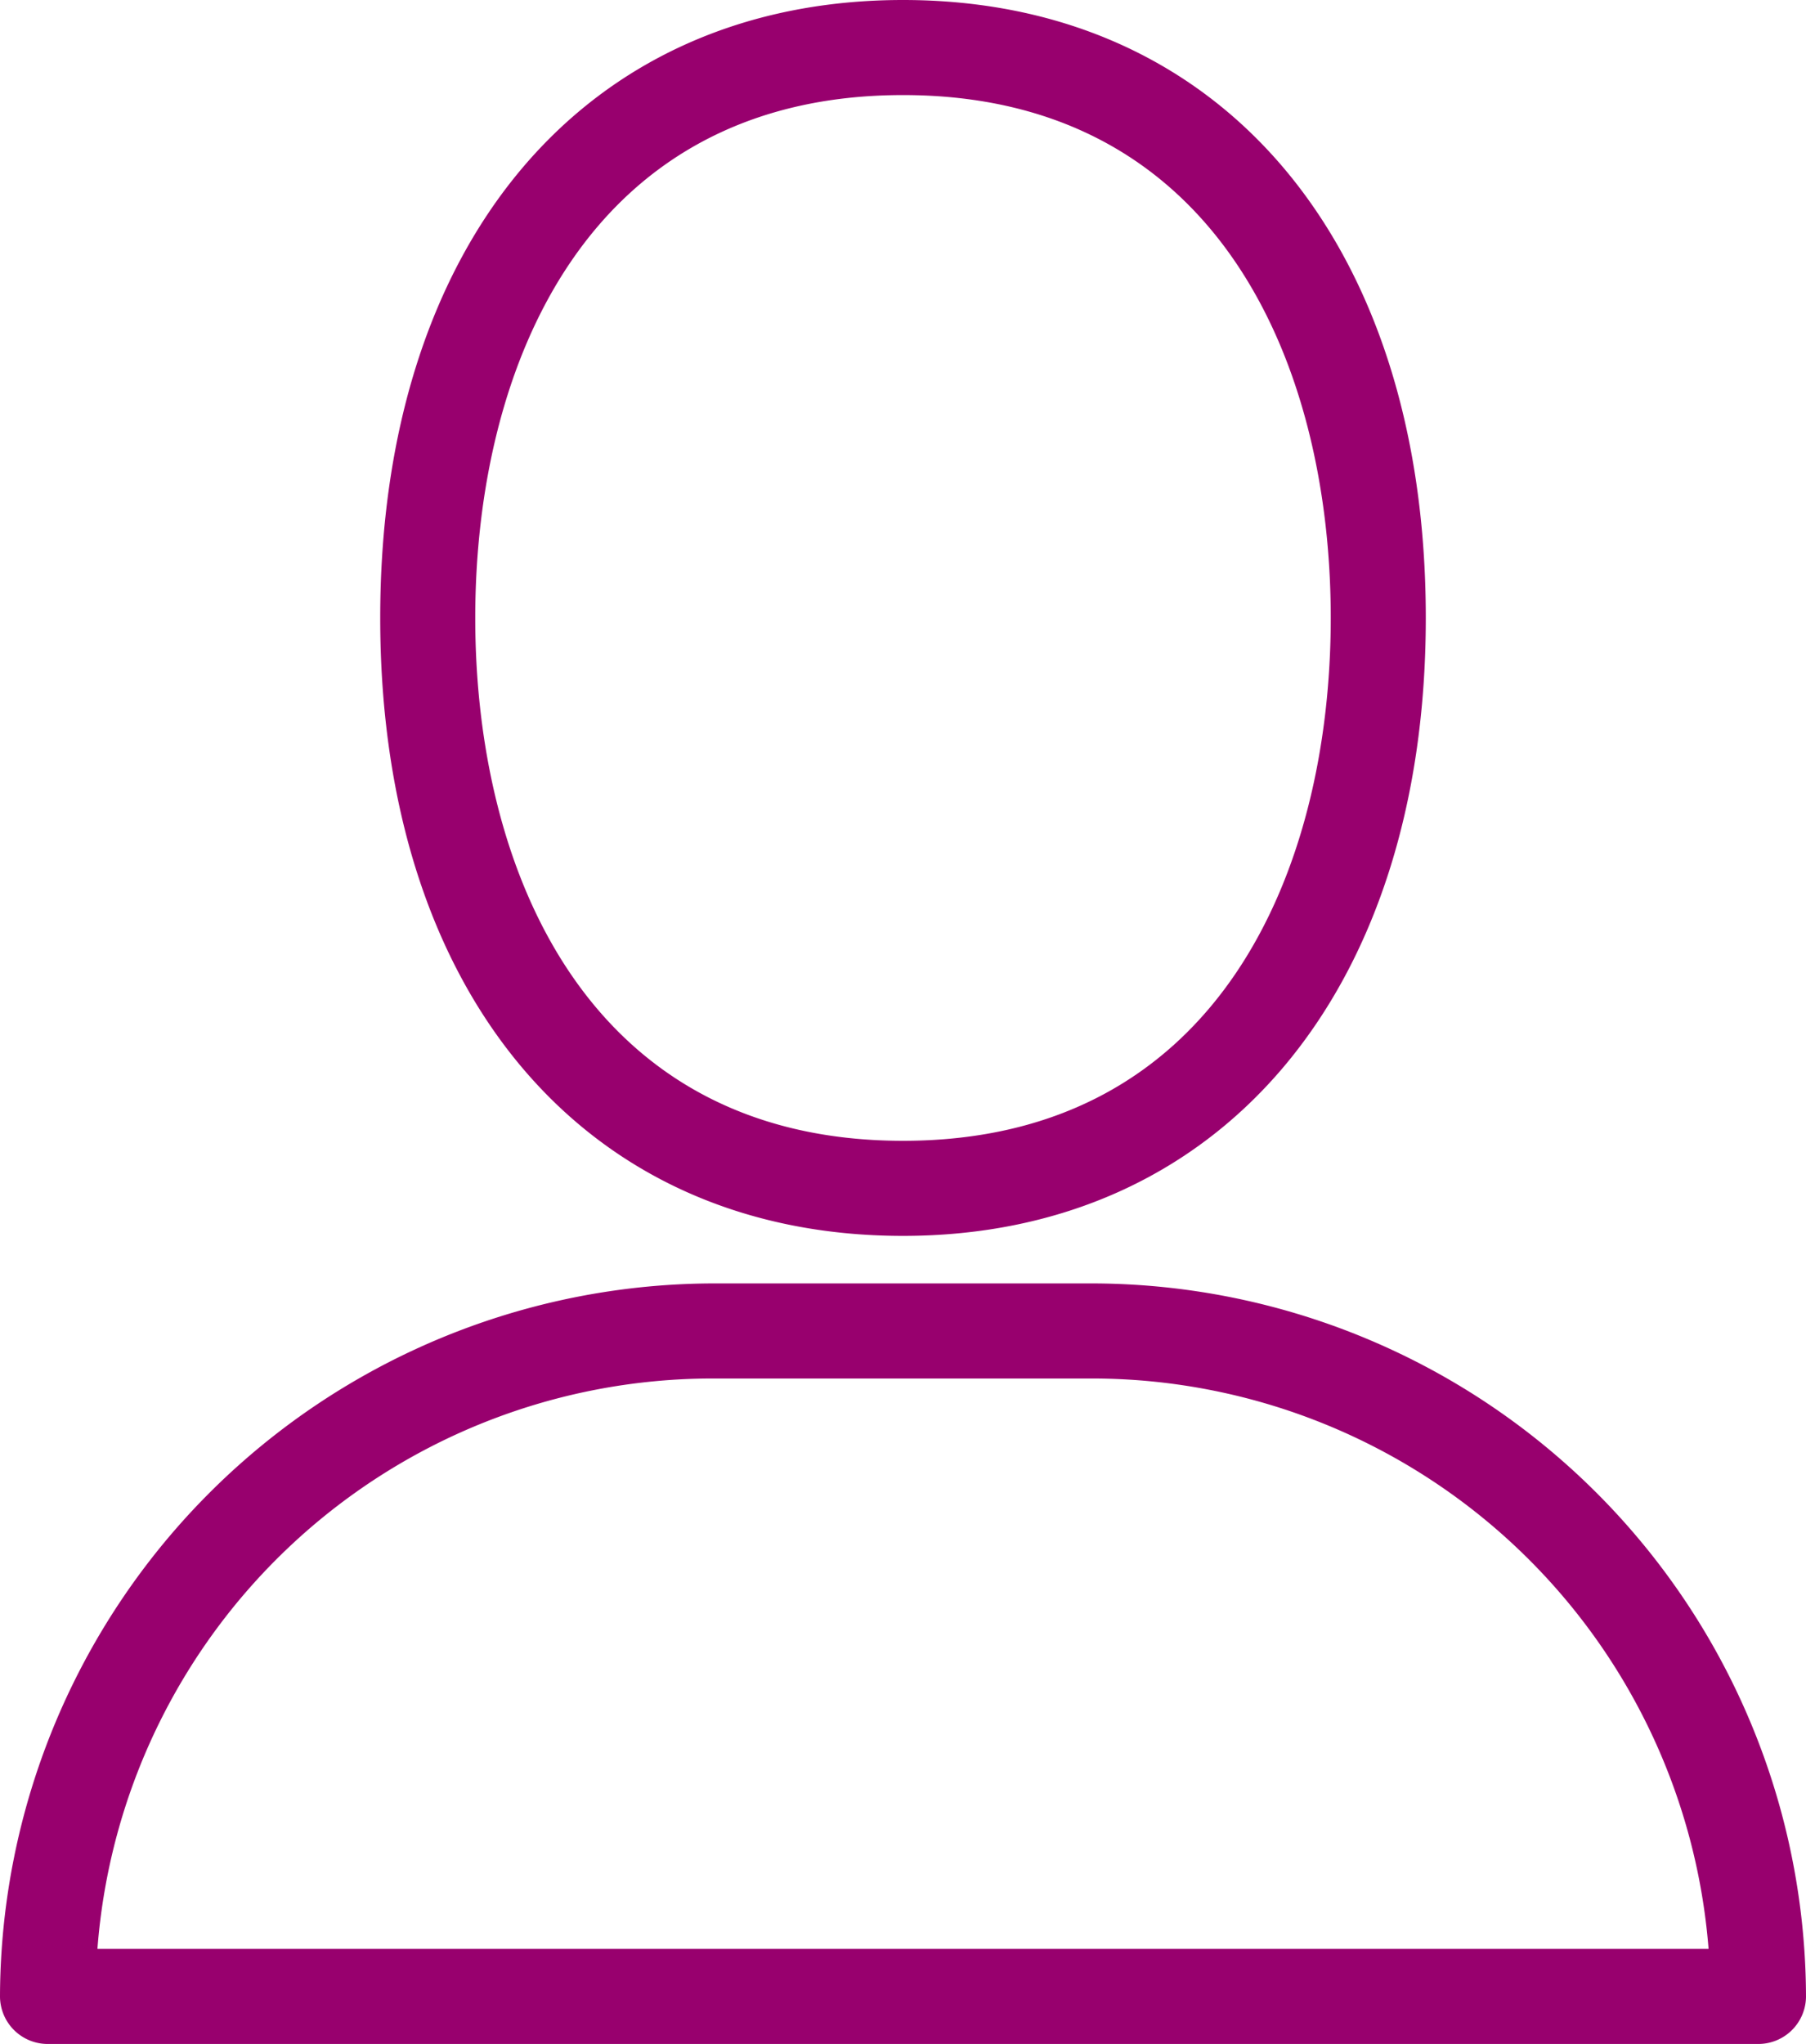 <svg xmlns="http://www.w3.org/2000/svg" viewBox="0 0 98 110.895">
  <path fill="#98006e" d="M49 67.053c-17.279 0-28.368-13.153-28.368-33.527S31.721 0 49 0s28.369 13.153 28.369 33.526S66.15 67.053 49 67.053Zm0-61.895c-17.15 0-23.211 14.7-23.211 28.368S31.85 61.894 49 61.894s23.211-14.7 23.211-28.368S66.15 5.158 49 5.158ZM95.421 110.895H2.579A2.587 2.587 0 0 1 0 108.316a38.8 38.8 0 0 1 38.684-38.684h20.632A38.8 38.8 0 0 1 98 108.316a2.587 2.587 0 0 1-2.579 2.579Zm-90.134-5.158h87.426a33.583 33.583 0 0 0-33.4-30.947H38.684a33.492 33.492 0 0 0-33.397 30.947Z" />
</svg>